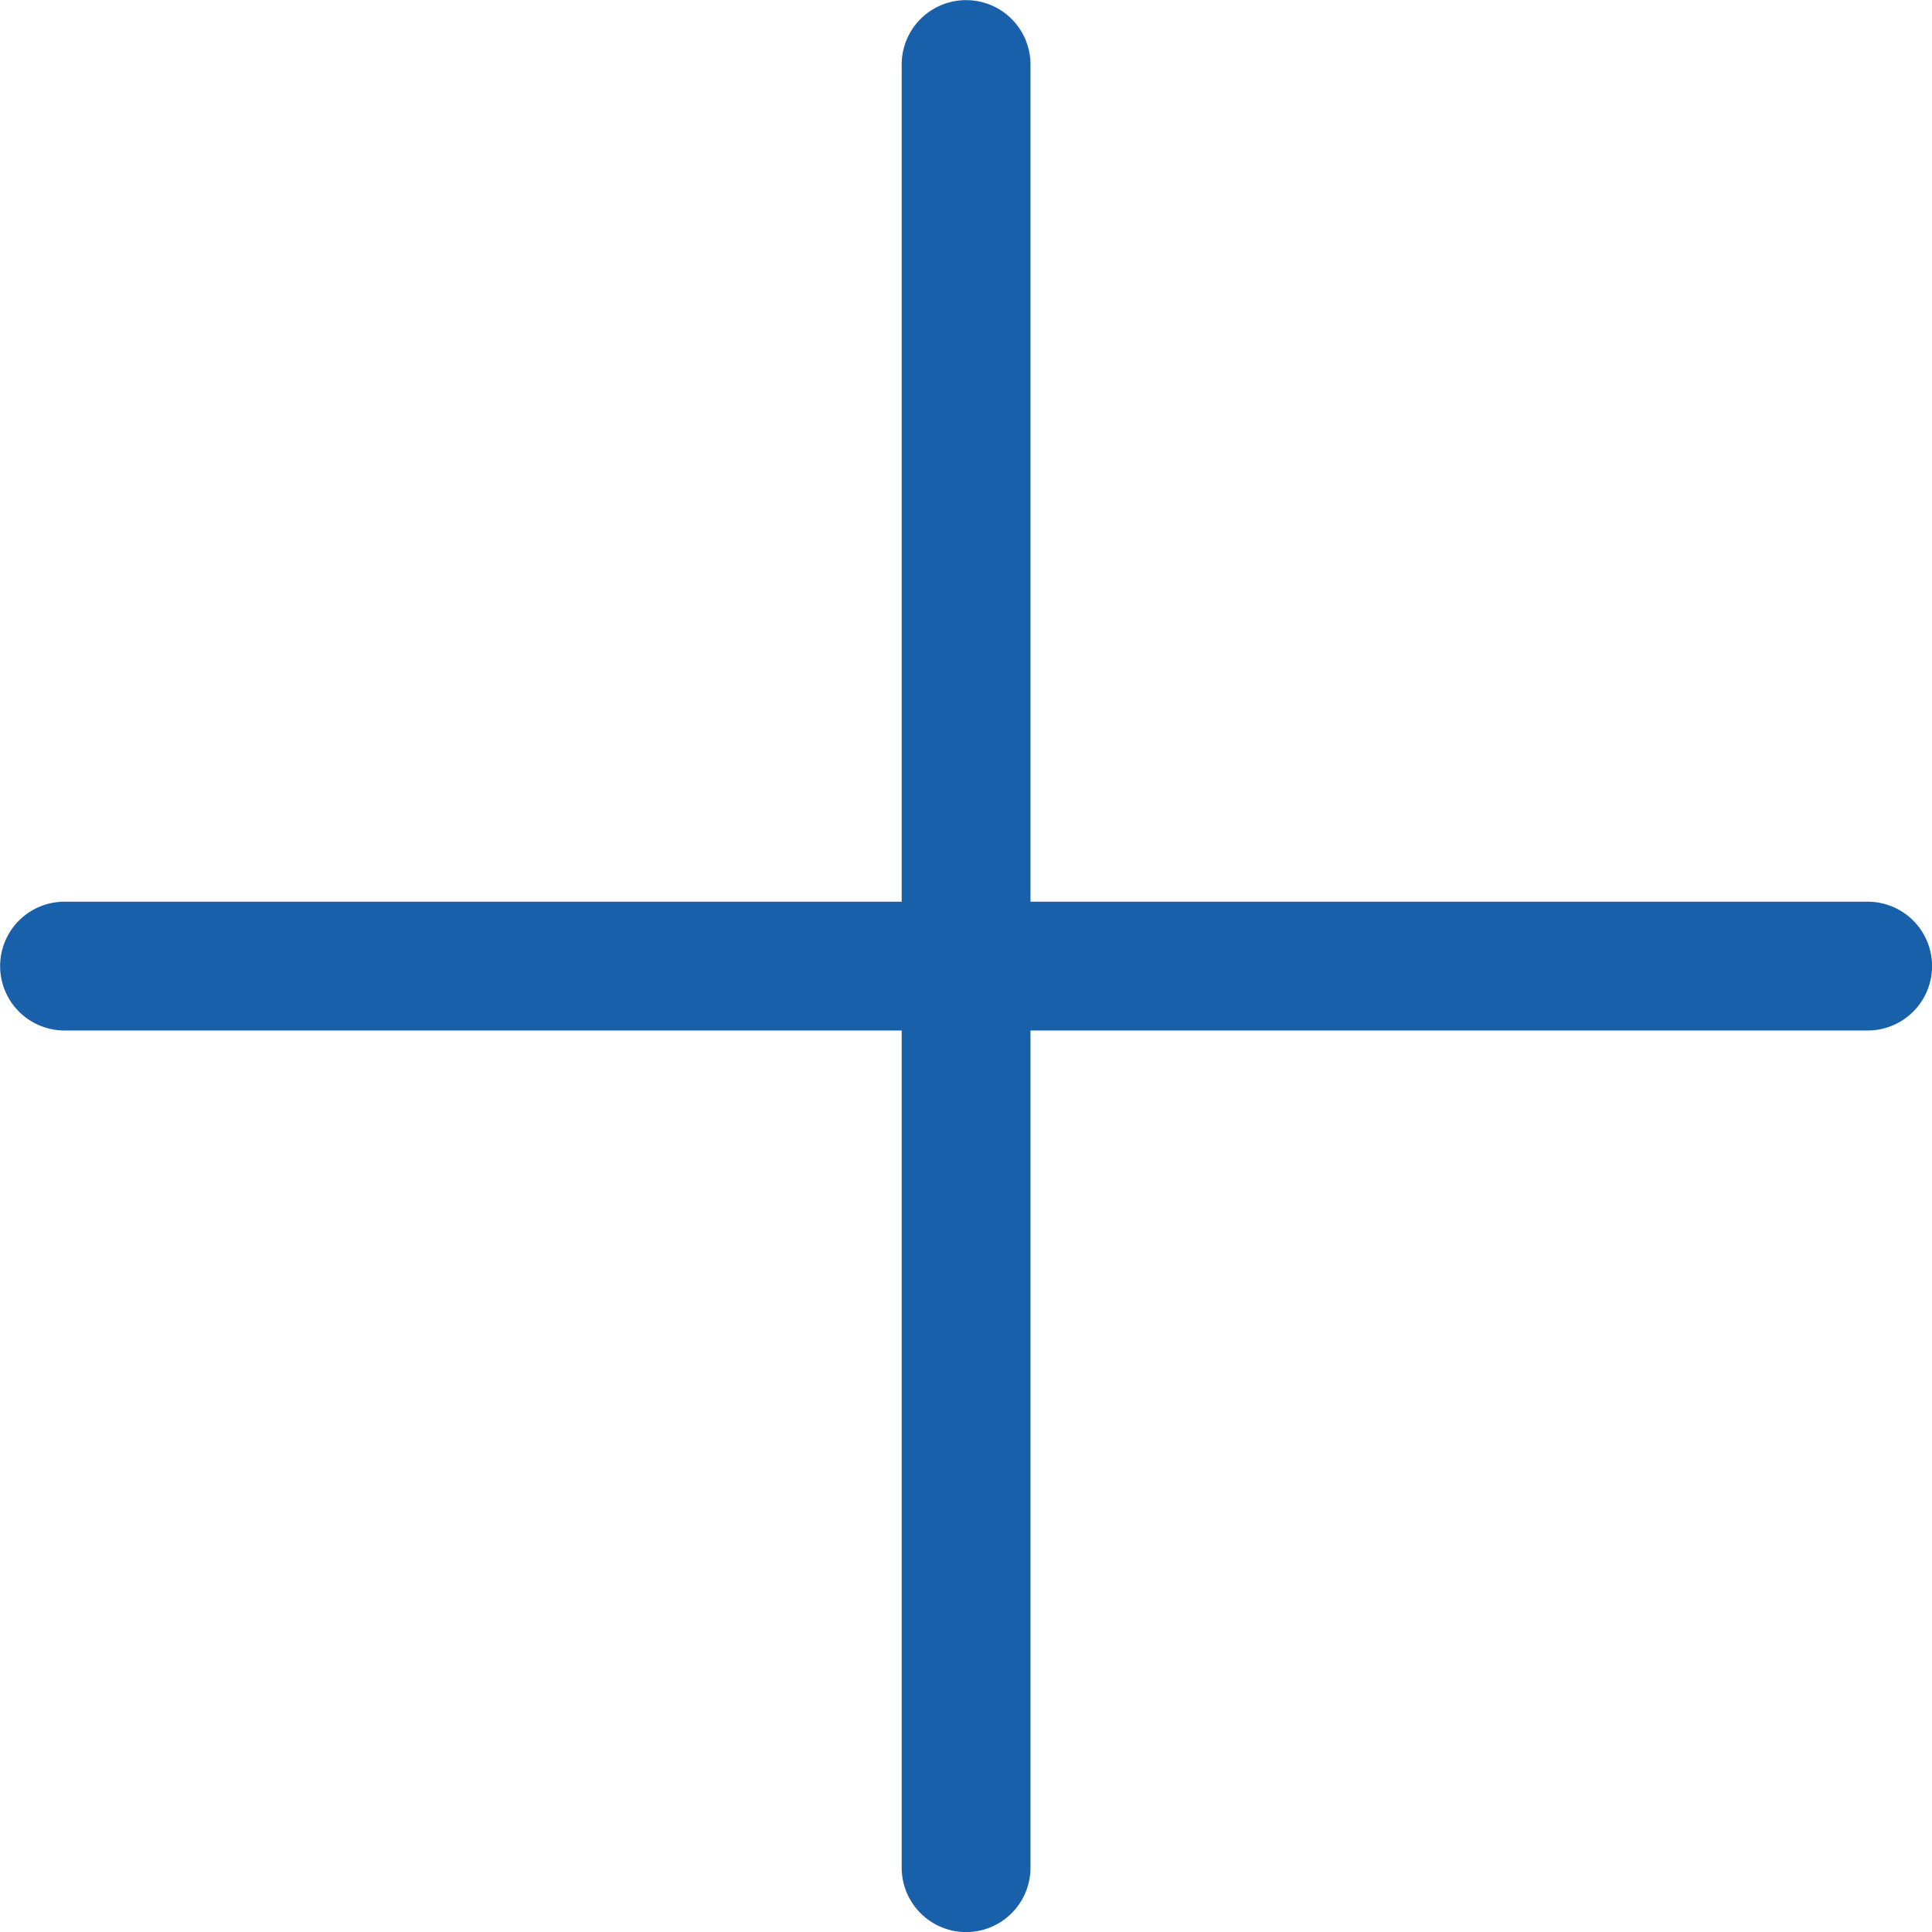 <svg xmlns="http://www.w3.org/2000/svg" width="30.001" height="30.002" viewBox="0 0 30.001 30.002">
  <path id="合体_9" data-name="合体 9" d="M7894,22554v-13h-13a1,1,0,0,1,0-2h13v-13a1,1,0,1,1,2,0v13h13a1,1,0,0,1,0,2h-13v13a1,1,0,1,1-2,0Z" transform="translate(-7879.998 -22524.998)" fill="#1860aa"/>
</svg>
